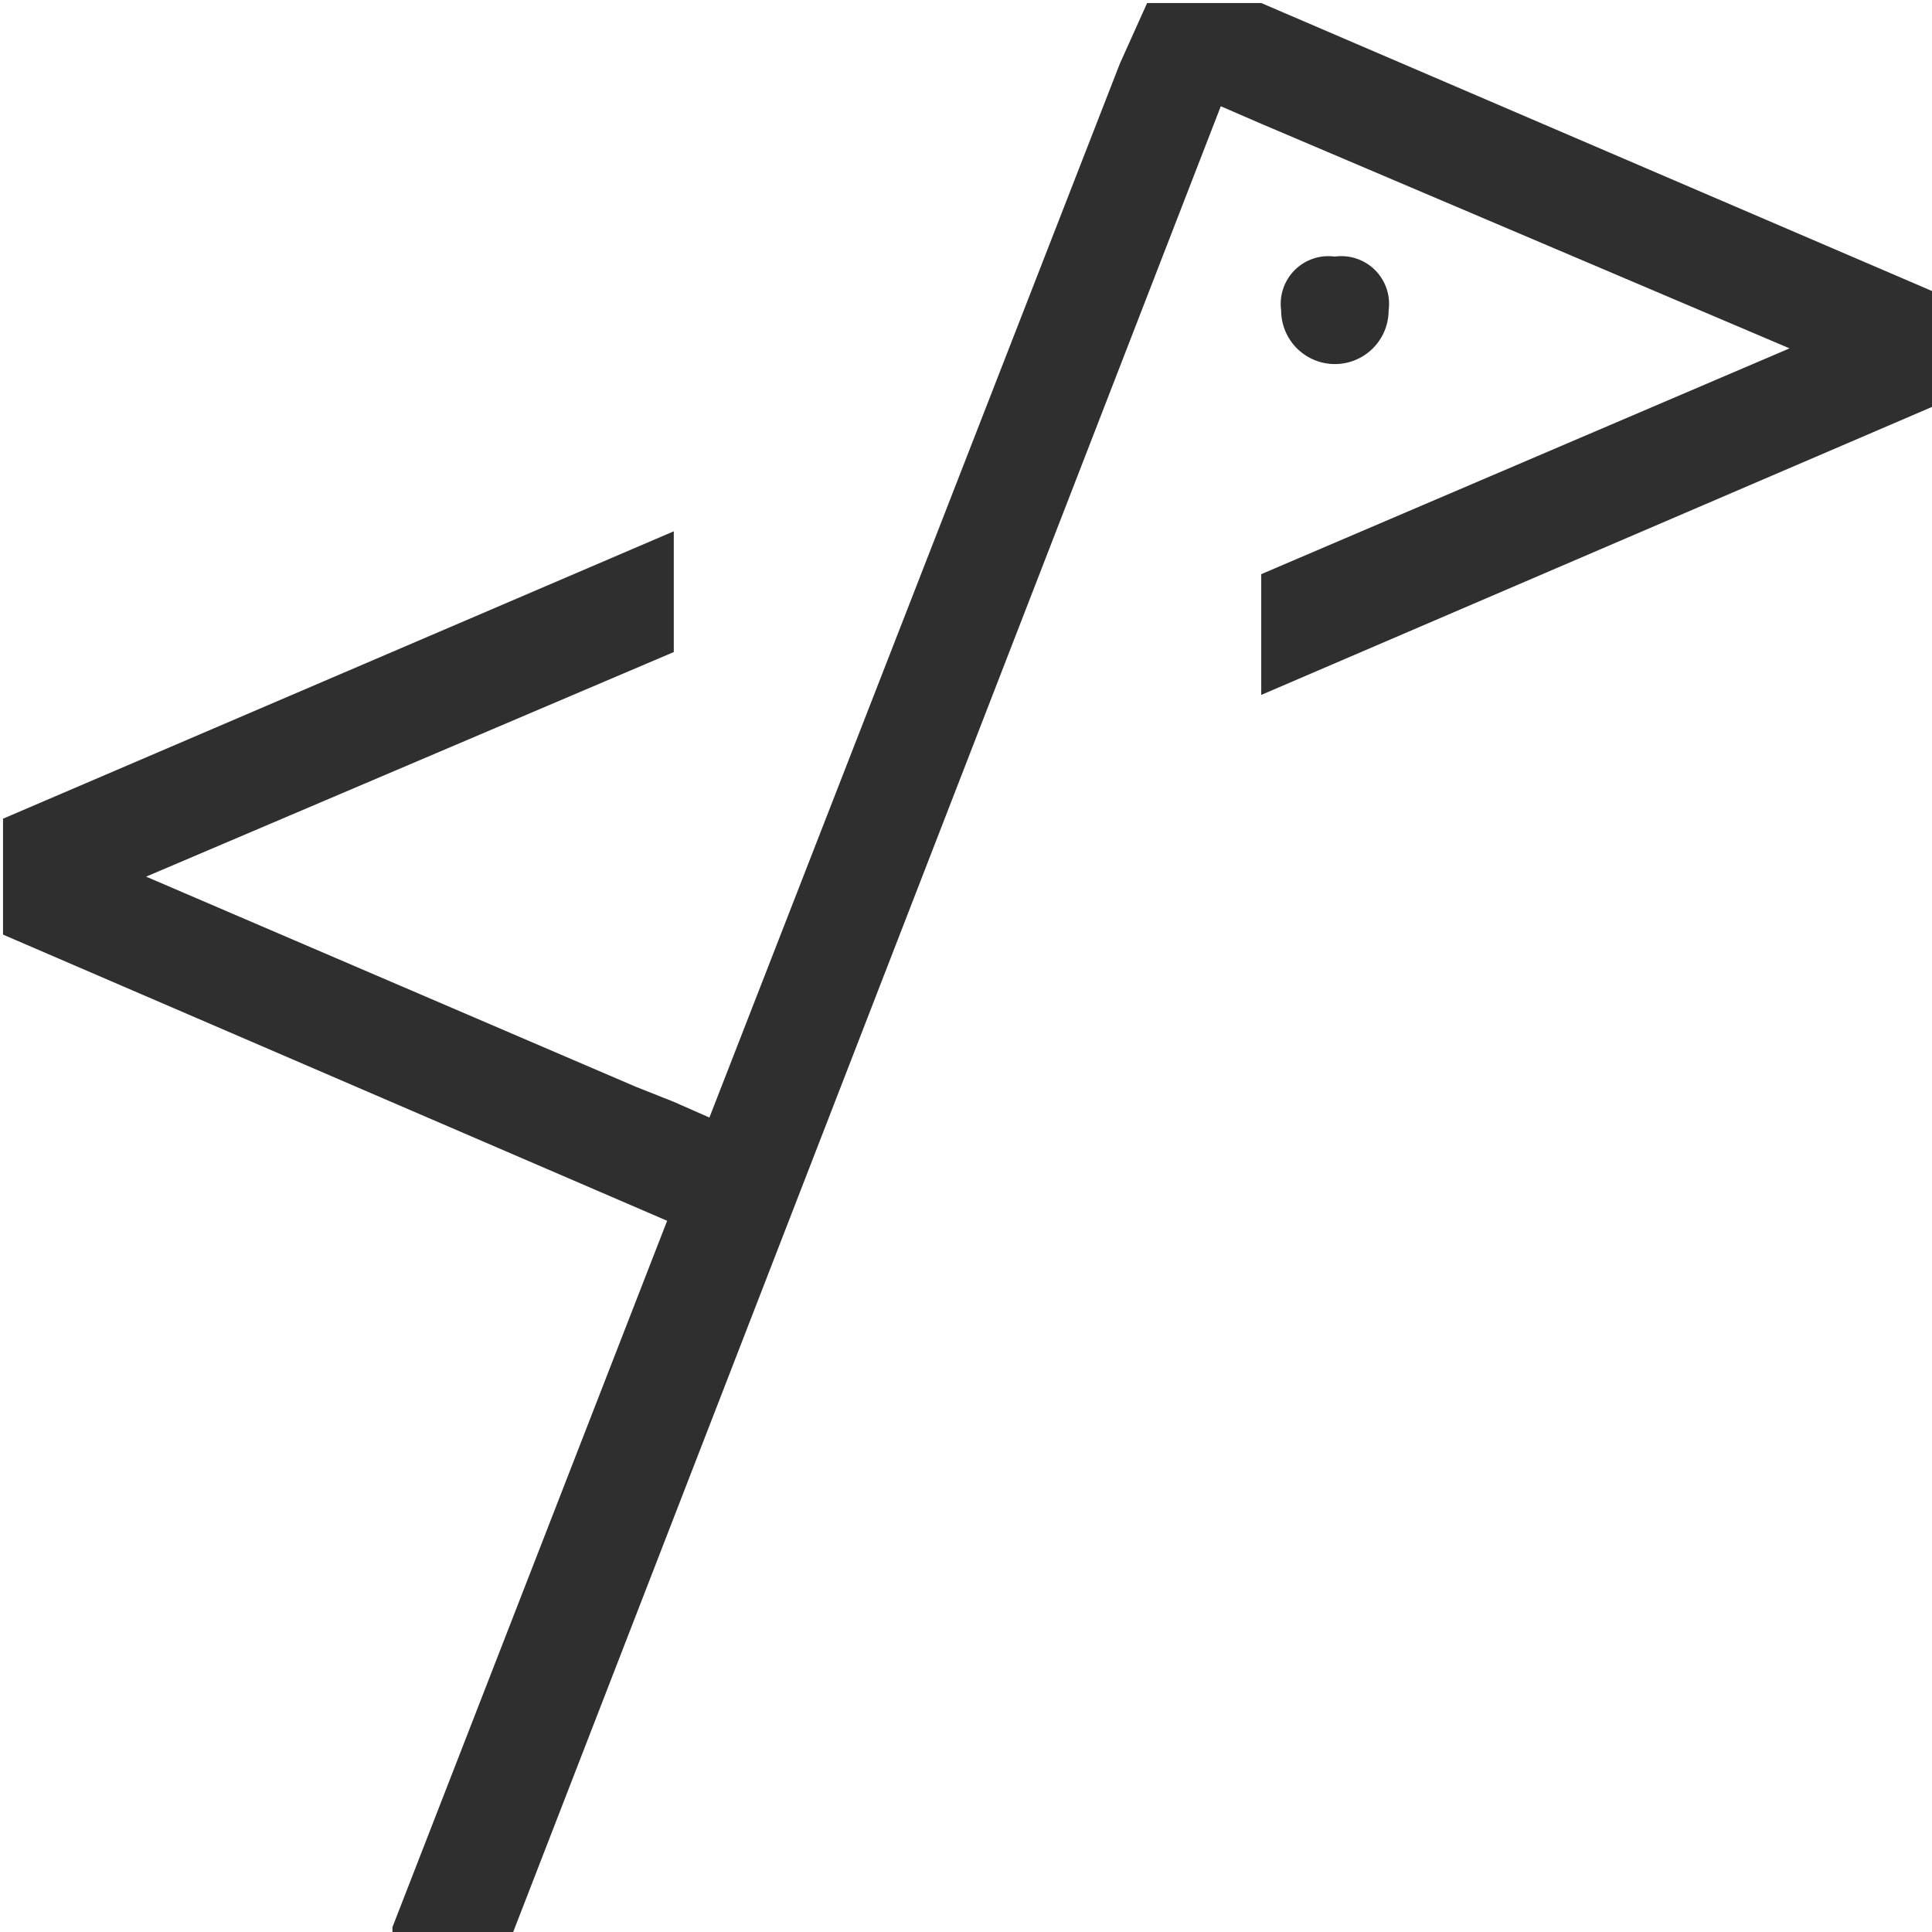 <svg id="Warstwa_1" data-name="Warstwa 1" xmlns="http://www.w3.org/2000/svg" viewBox="0 0 32 32"><defs><style>.cls-1{fill:#2f2f2f;}</style></defs><path class="cls-1" d="M20.89.05H19l-.45,1L11.75,18.51l-.59-.26L10.53,18h0L2.42,14.52l8.74-3.72v-2L.05,13.56v1.92l11,4.74L6.5,31.92l0,.08h2L20.22,1.76l.67.29h0l8.75,3.72L20.89,9.51v2L32,6.74V4.82ZM11.16,20v0h0Z"/><path class="cls-1" d="M21.22,5.14a.79.79,0,0,1,.89-.89.79.79,0,0,1,.89.89.89.89,0,1,1-1.78,0Z"/></svg>